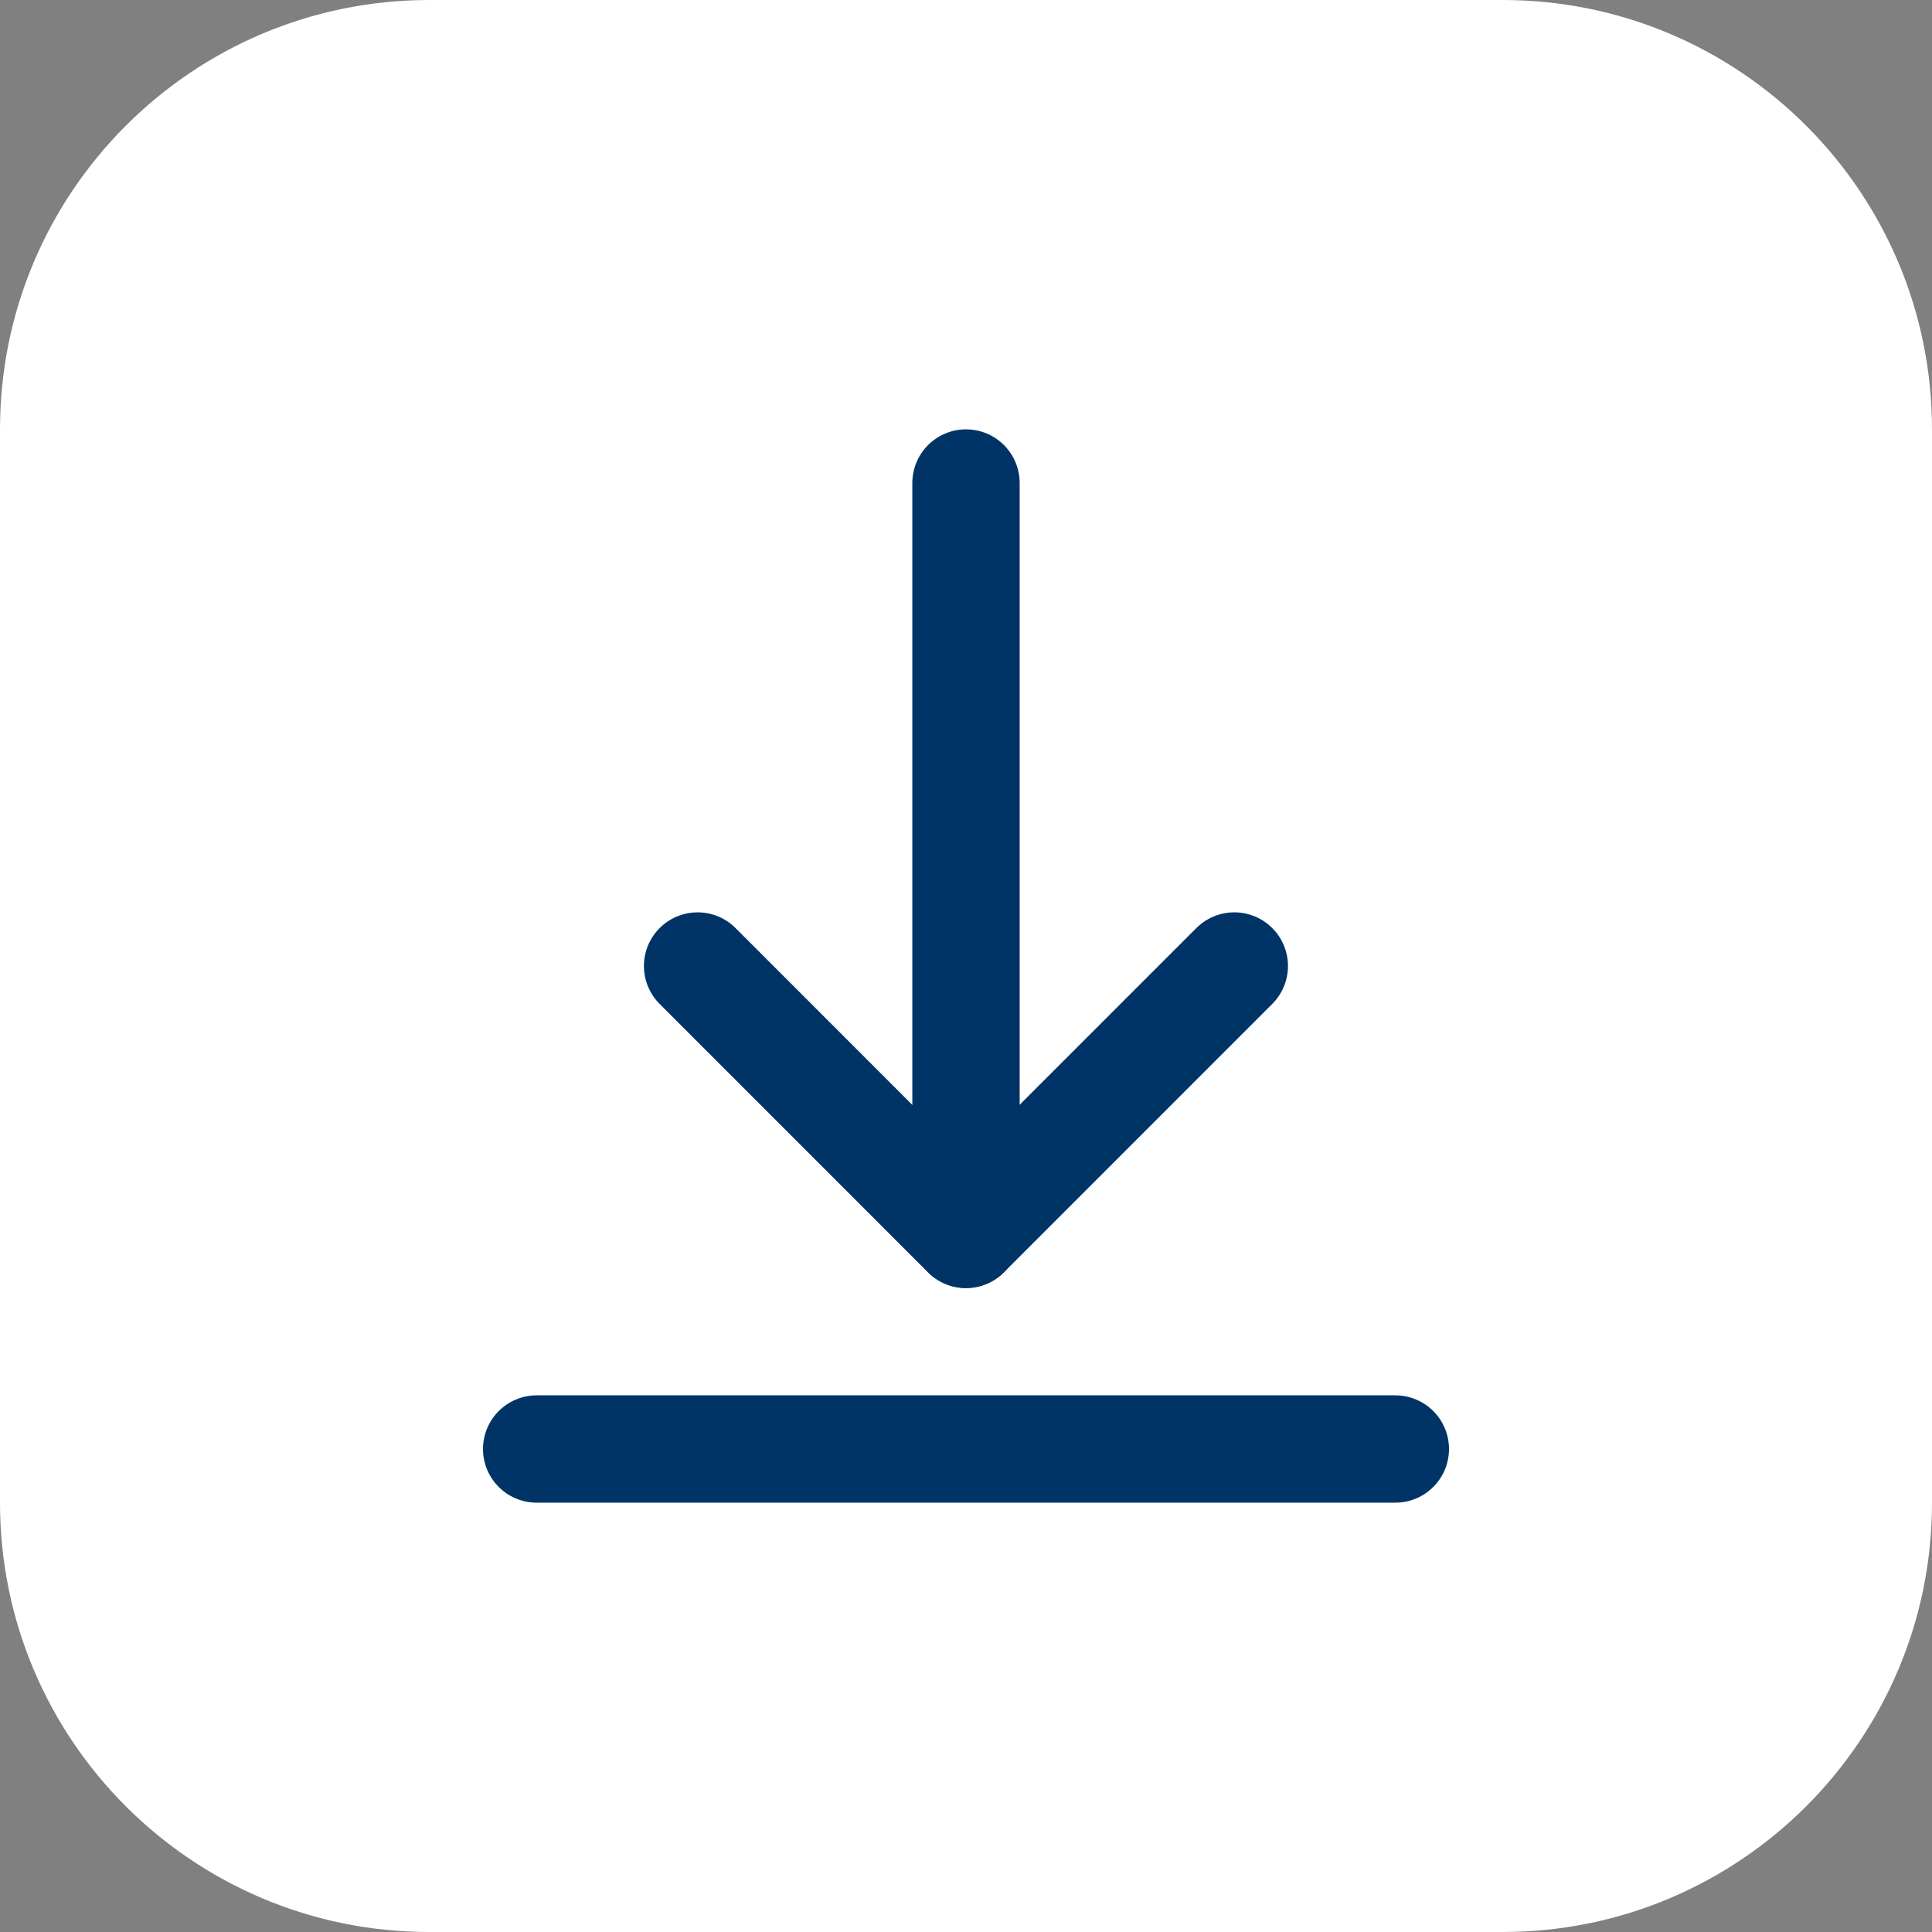 <?xml version="1.0" encoding="UTF-8"?> <svg xmlns="http://www.w3.org/2000/svg" width="54" height="54" viewBox="0 0 54 54" fill="none"><rect x="0" y="0" width="54" height="54" fill="#808080" stroke="none"/><path d="M0 12C0 5.373 5.373 0 12 0H42C48.627 0 54 5.373 54 12V42C54 48.627 48.627 54 42 54H12C5.373 54 0 48.627 0 42V12Z" fill="white"></path><g clip-path="url(#clip0_4496_11211)"><path d="M27 34.5V13.5" stroke="#003466" stroke-width="3" stroke-linecap="round" stroke-linejoin="round"></path><path d="M39 40.5H15" stroke="#003466" stroke-width="3" stroke-linecap="round" stroke-linejoin="round"></path><path d="M34.499 27L26.998 34.502L19.498 27" stroke="#003466" stroke-width="3" stroke-linecap="round" stroke-linejoin="round"></path></g><defs><clipPath id="clip0_4496_11211"><rect width="36" height="36" fill="white" transform="translate(9 9)"></rect></clipPath></defs></svg> 